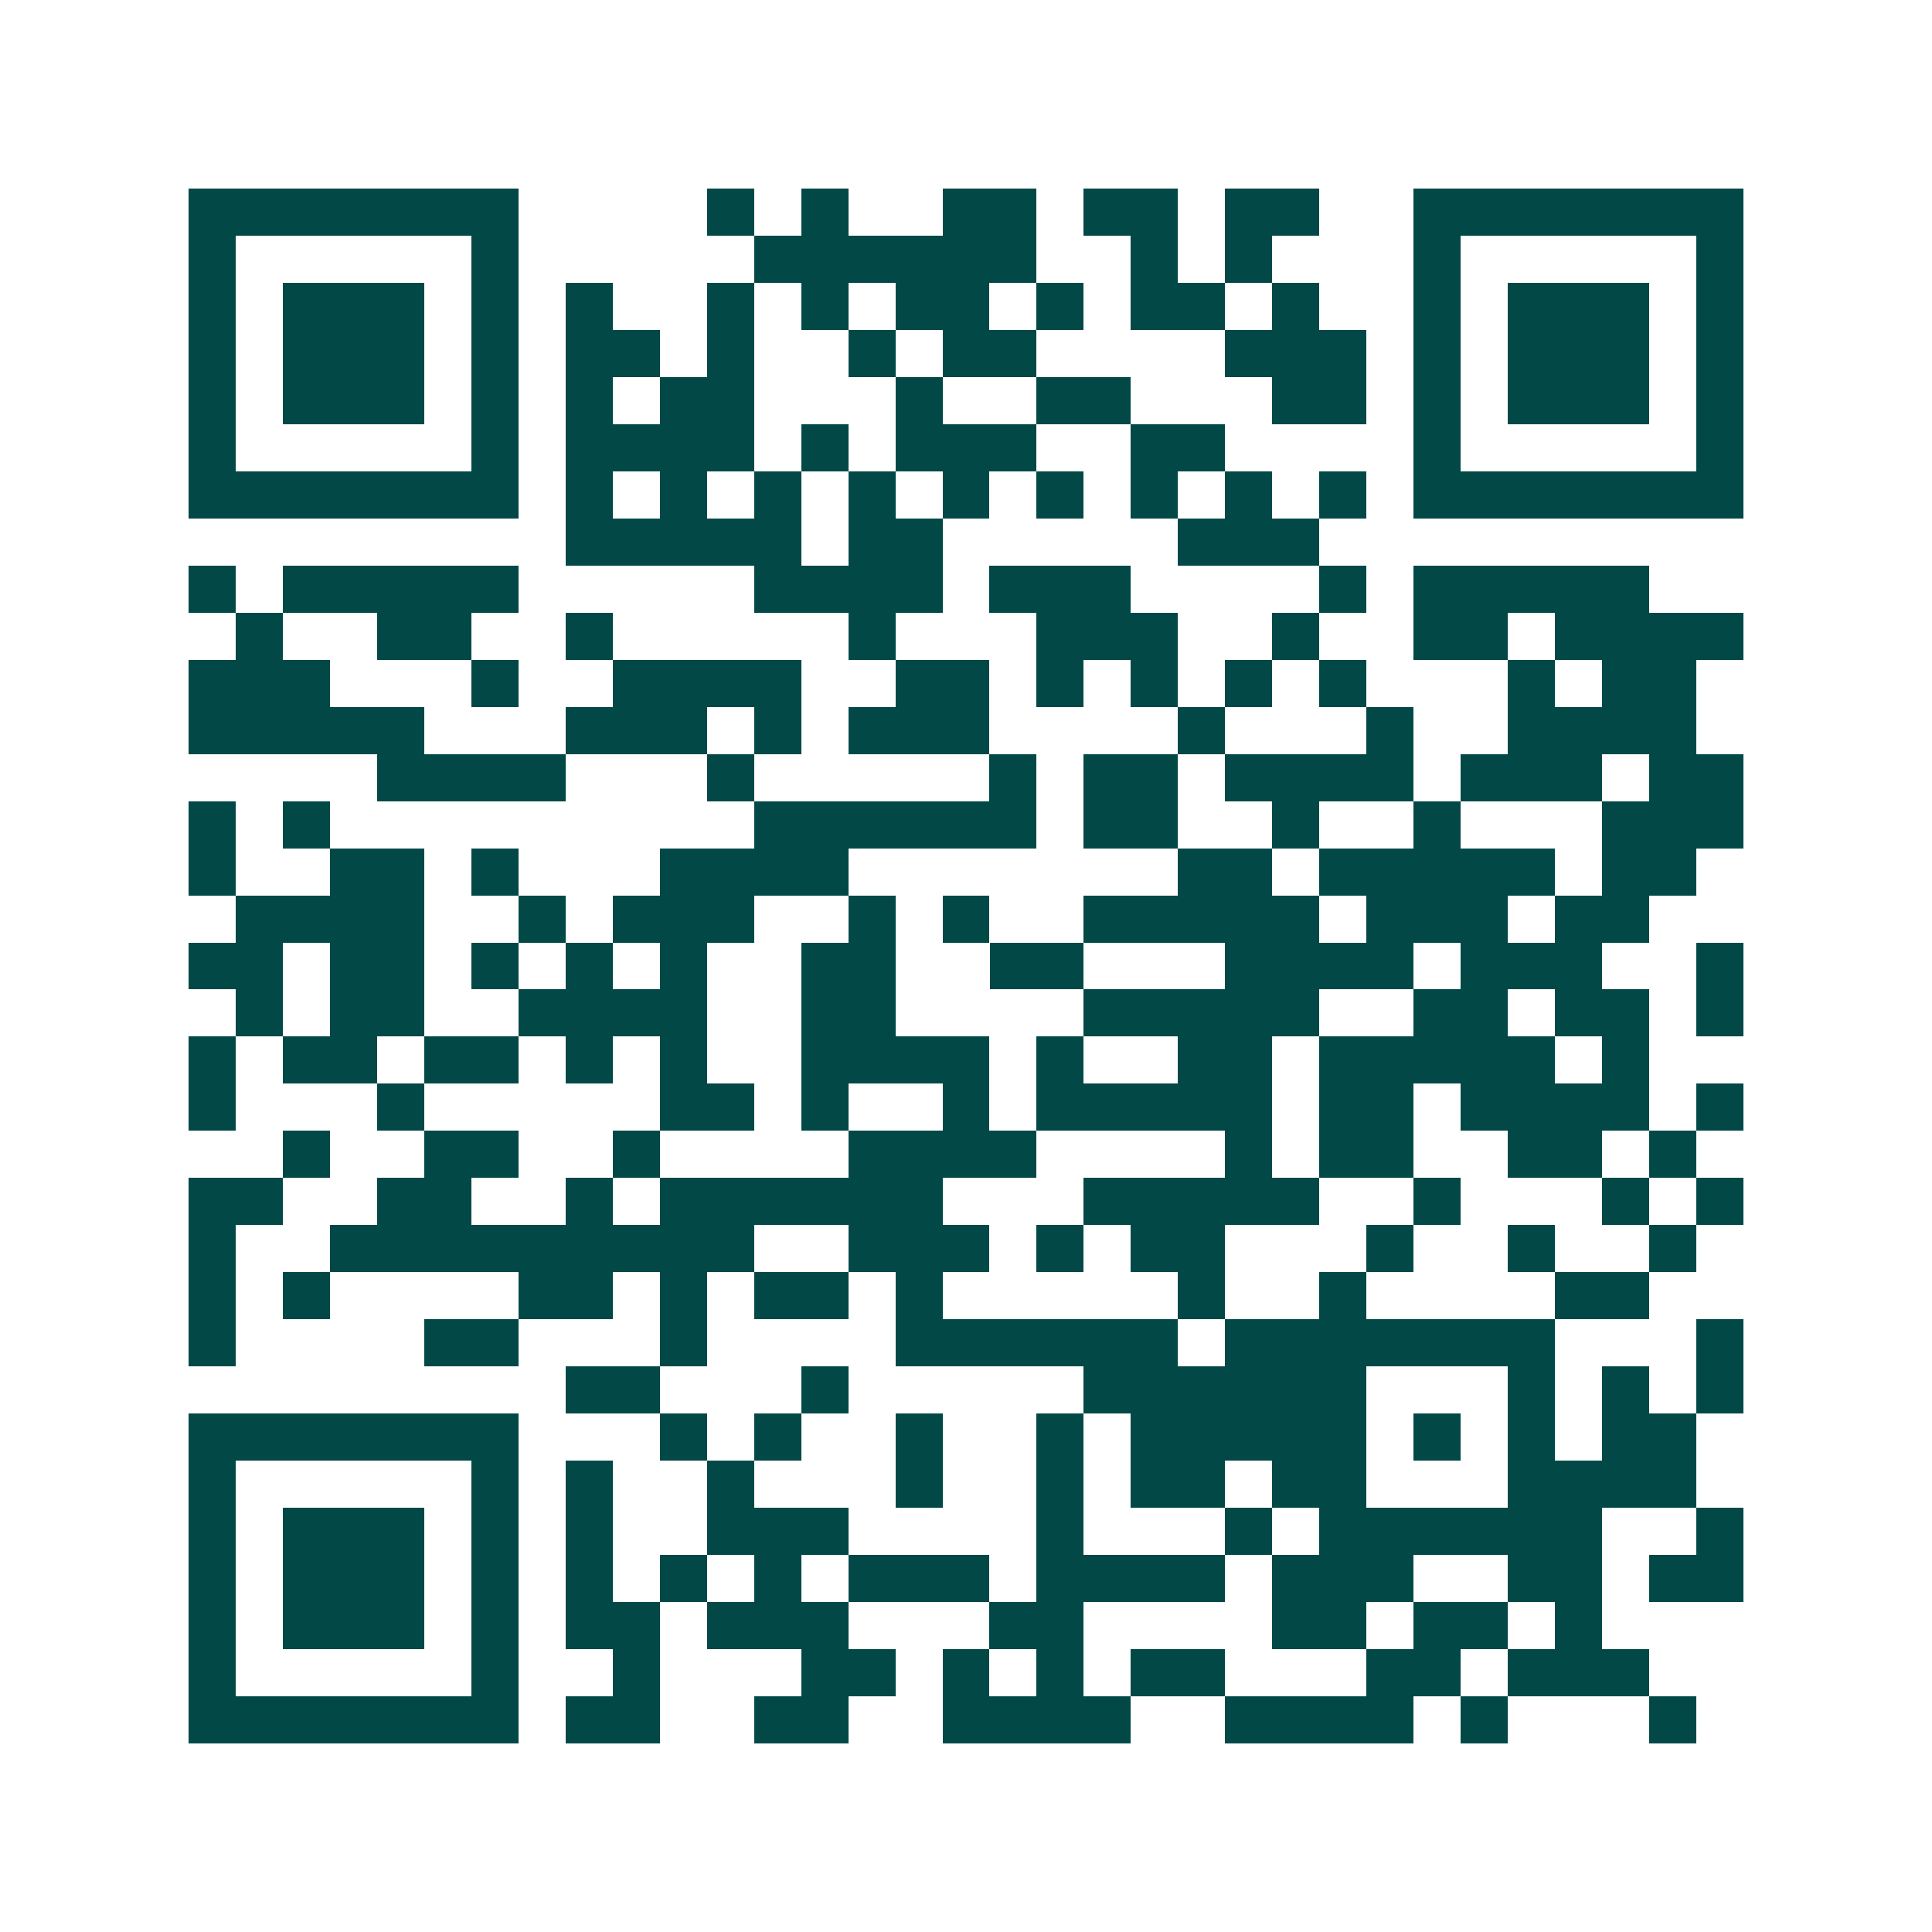 <svg xmlns="http://www.w3.org/2000/svg" width="200" height="200" viewBox="0 0 41 41" shape-rendering="crispEdges"><path fill="#ffffff" d="M0 0h41v41H0z"/><path stroke="#014847" d="M4 4.5h7m4 0h1m1 0h1m2 0h2m1 0h2m1 0h2m2 0h7M4 5.5h1m5 0h1m5 0h6m2 0h1m1 0h1m3 0h1m5 0h1M4 6.5h1m1 0h3m1 0h1m1 0h1m2 0h1m1 0h1m1 0h2m1 0h1m1 0h2m1 0h1m2 0h1m1 0h3m1 0h1M4 7.5h1m1 0h3m1 0h1m1 0h2m1 0h1m2 0h1m1 0h2m4 0h3m1 0h1m1 0h3m1 0h1M4 8.5h1m1 0h3m1 0h1m1 0h1m1 0h2m3 0h1m2 0h2m3 0h2m1 0h1m1 0h3m1 0h1M4 9.5h1m5 0h1m1 0h4m1 0h1m1 0h3m2 0h2m4 0h1m5 0h1M4 10.5h7m1 0h1m1 0h1m1 0h1m1 0h1m1 0h1m1 0h1m1 0h1m1 0h1m1 0h1m1 0h7M12 11.5h5m1 0h2m5 0h3M4 12.5h1m1 0h5m5 0h4m1 0h3m4 0h1m1 0h5M5 13.5h1m2 0h2m2 0h1m5 0h1m3 0h3m2 0h1m2 0h2m1 0h4M4 14.5h3m3 0h1m2 0h4m2 0h2m1 0h1m1 0h1m1 0h1m1 0h1m3 0h1m1 0h2M4 15.5h5m3 0h3m1 0h1m1 0h3m4 0h1m3 0h1m2 0h4M8 16.5h4m3 0h1m5 0h1m1 0h2m1 0h4m1 0h3m1 0h2M4 17.5h1m1 0h1m9 0h6m1 0h2m2 0h1m2 0h1m3 0h3M4 18.5h1m2 0h2m1 0h1m3 0h4m7 0h2m1 0h5m1 0h2M5 19.5h4m2 0h1m1 0h3m2 0h1m1 0h1m2 0h5m1 0h3m1 0h2M4 20.5h2m1 0h2m1 0h1m1 0h1m1 0h1m2 0h2m2 0h2m3 0h4m1 0h3m2 0h1M5 21.5h1m1 0h2m2 0h4m2 0h2m4 0h5m2 0h2m1 0h2m1 0h1M4 22.5h1m1 0h2m1 0h2m1 0h1m1 0h1m2 0h4m1 0h1m2 0h2m1 0h5m1 0h1M4 23.5h1m3 0h1m5 0h2m1 0h1m2 0h1m1 0h5m1 0h2m1 0h4m1 0h1M6 24.5h1m2 0h2m2 0h1m4 0h4m4 0h1m1 0h2m2 0h2m1 0h1M4 25.5h2m2 0h2m2 0h1m1 0h6m3 0h5m2 0h1m3 0h1m1 0h1M4 26.5h1m2 0h9m2 0h3m1 0h1m1 0h2m3 0h1m2 0h1m2 0h1M4 27.5h1m1 0h1m4 0h2m1 0h1m1 0h2m1 0h1m5 0h1m2 0h1m4 0h2M4 28.5h1m4 0h2m3 0h1m4 0h6m1 0h7m3 0h1M12 29.5h2m3 0h1m5 0h6m3 0h1m1 0h1m1 0h1M4 30.5h7m3 0h1m1 0h1m2 0h1m2 0h1m1 0h5m1 0h1m1 0h1m1 0h2M4 31.5h1m5 0h1m1 0h1m2 0h1m3 0h1m2 0h1m1 0h2m1 0h2m3 0h4M4 32.5h1m1 0h3m1 0h1m1 0h1m2 0h3m4 0h1m3 0h1m1 0h6m2 0h1M4 33.5h1m1 0h3m1 0h1m1 0h1m1 0h1m1 0h1m1 0h3m1 0h4m1 0h3m2 0h2m1 0h2M4 34.5h1m1 0h3m1 0h1m1 0h2m1 0h3m3 0h2m4 0h2m1 0h2m1 0h1M4 35.5h1m5 0h1m2 0h1m3 0h2m1 0h1m1 0h1m1 0h2m3 0h2m1 0h3M4 36.5h7m1 0h2m2 0h2m2 0h4m2 0h4m1 0h1m3 0h1"/></svg>
